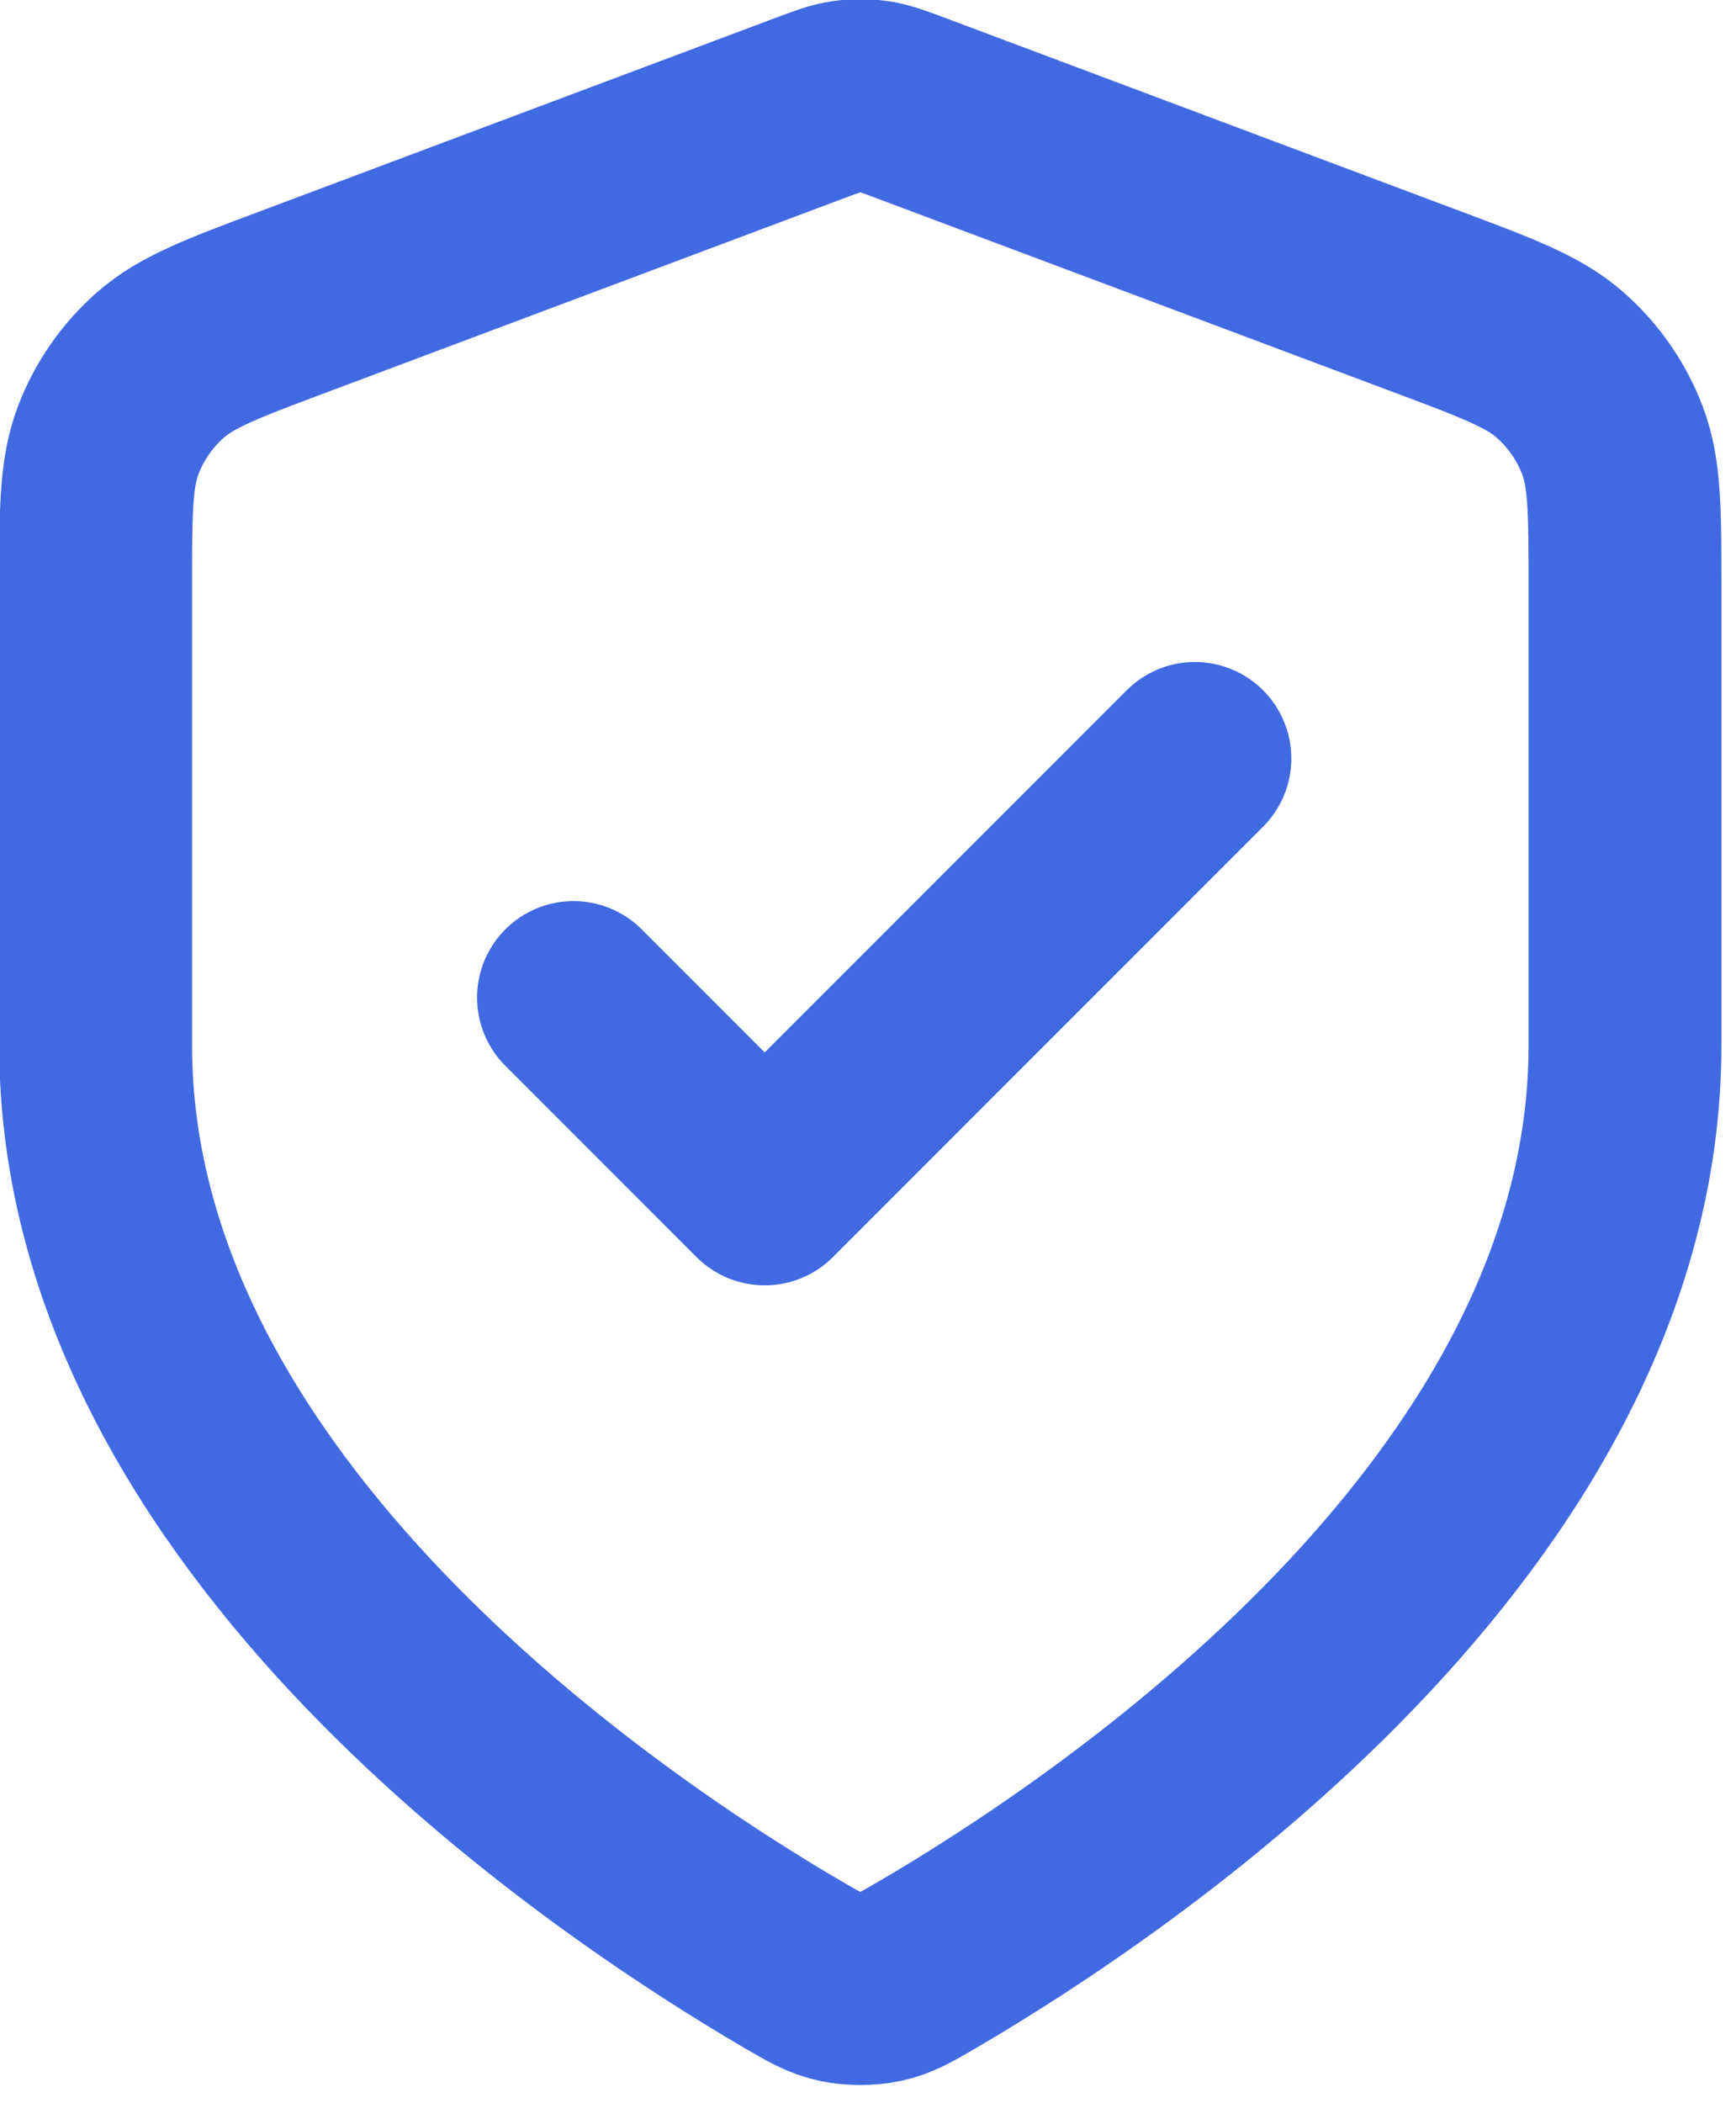 <?xml version="1.0" encoding="UTF-8"?> <svg xmlns="http://www.w3.org/2000/svg" viewBox="0 0 21.001 25.426" fill="none"><path d="M6.938 12.062L9.251 14.375L14.455 9.171M19.658 12.64C19.658 18.316 13.467 22.444 11.214 23.759C10.958 23.908 10.83 23.983 10.65 24.021C10.51 24.051 10.305 24.051 10.165 24.021C9.984 23.983 9.856 23.908 9.6 23.759C7.348 22.444 1.157 18.316 1.157 12.64V7.11C1.157 6.186 1.157 5.724 1.308 5.326C1.441 4.975 1.658 4.662 1.94 4.414C2.259 4.133 2.692 3.97 3.558 3.646L9.758 1.321C9.998 1.231 10.118 1.185 10.242 1.168C10.352 1.152 10.463 1.152 10.573 1.168C10.696 1.185 10.817 1.231 11.057 1.321L17.257 3.646C18.123 3.97 18.556 4.133 18.874 4.414C19.156 4.662 19.373 4.975 19.507 5.326C19.658 5.724 19.658 6.186 19.658 7.11V12.64Z" stroke="#4169E1" stroke-width="2.333" stroke-linecap="round" stroke-linejoin="round"></path></svg> 